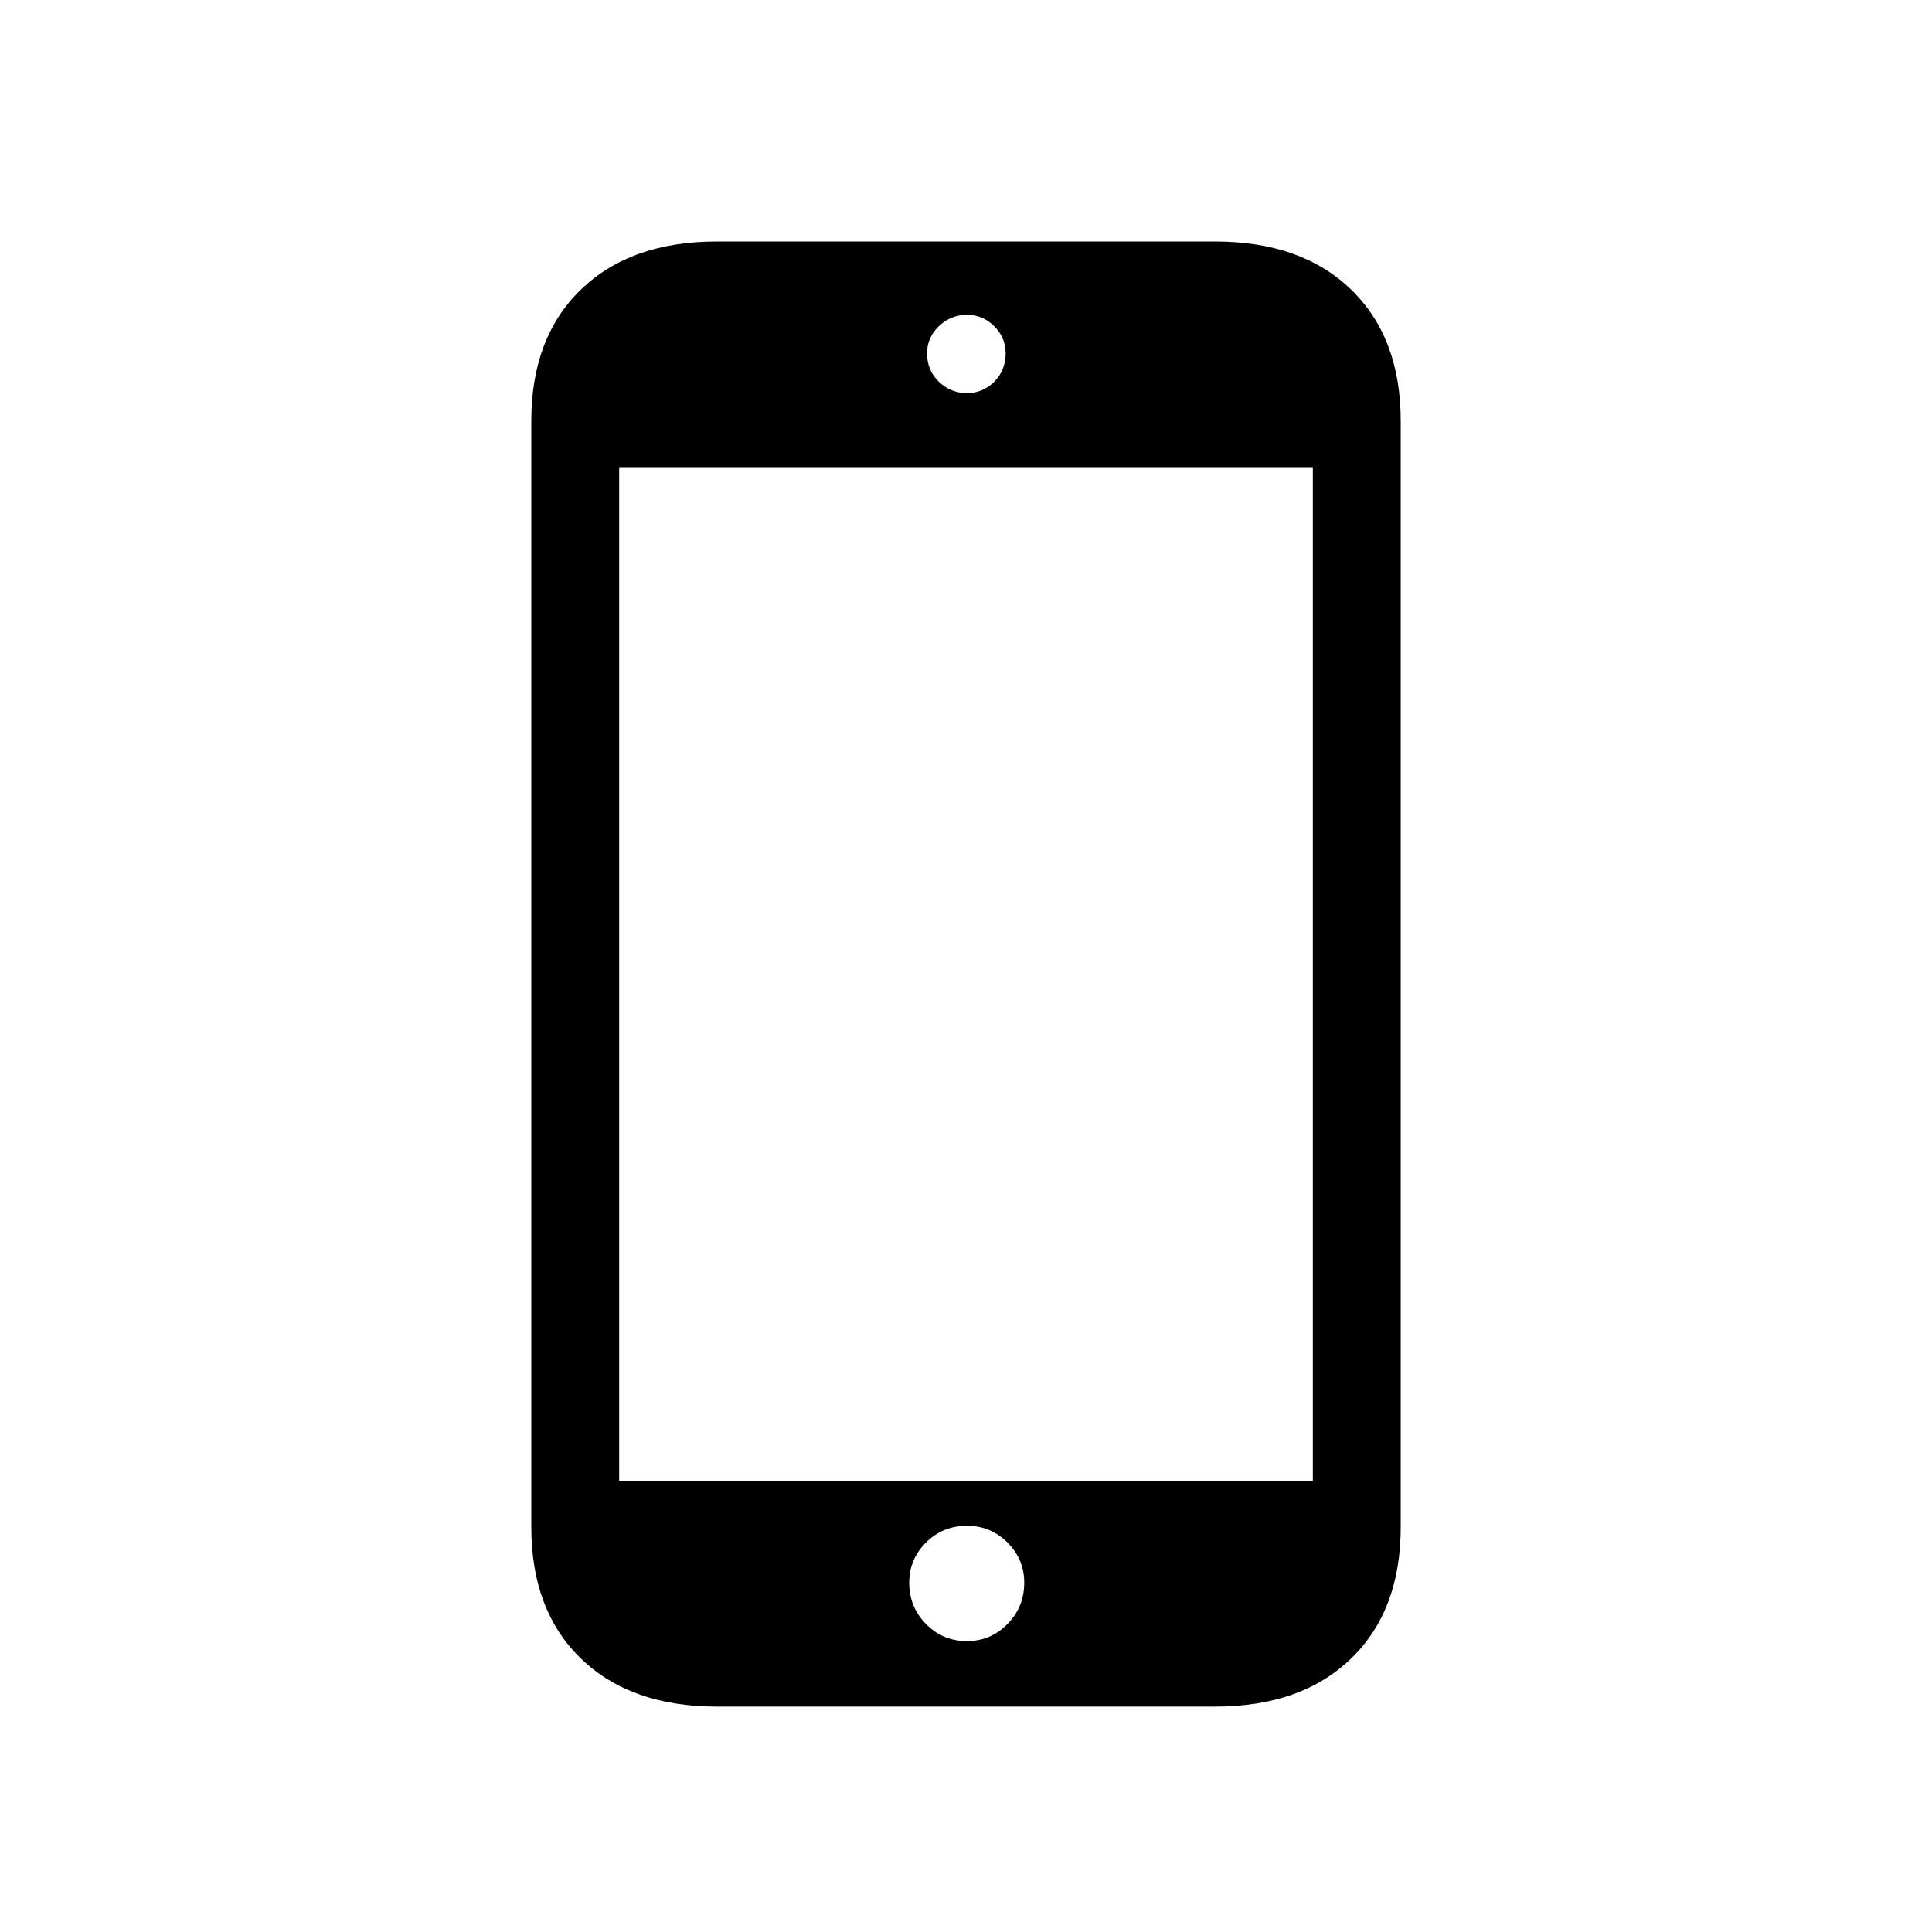 <svg height="120" viewBox="0 0 120 120" width="120" xmlns="http://www.w3.org/2000/svg"><path d="m0 79.857c0 3.449 1.028 6.168 3.084 8.158 2.056 1.99 4.873 2.985 8.453 2.985h30.927c3.579 0 6.397-.995 8.453-2.985s3.084-4.709 3.084-8.158v-68.714c0-3.449-1.028-6.168-3.084-8.158s-4.873-2.985-8.453-2.985h-30.927c-3.579 0-6.397.995-8.453 2.985-2.056 1.99-3.084 4.709-3.084 8.158zm5.458-2.874v-62.966h43.085v62.966zm21.609 9.949c-1.006 0-1.856-.354-2.551-1.061s-1.043-1.562-1.043-2.565c0-.973.348-1.806 1.043-2.498.695-.693 1.546-1.039 2.551-1.039.976 0 1.812.346 2.507 1.039.695.693 1.043 1.526 1.043 2.498 0 1.002-.348 1.857-1.043 2.565s-1.531 1.061-2.507 1.061zm0-77.514c-.68 0-1.265-.236-1.753-.707-.488-.472-.732-1.061-.732-1.769 0-.649.244-1.209.732-1.68.488-.472 1.072-.707 1.753-.707.651 0 1.213.236 1.686.707s.71 1.032.71 1.68c0 .707-.237 1.297-.71 1.769s-1.035.707-1.686.707z" transform="translate(33 15)"/></svg>